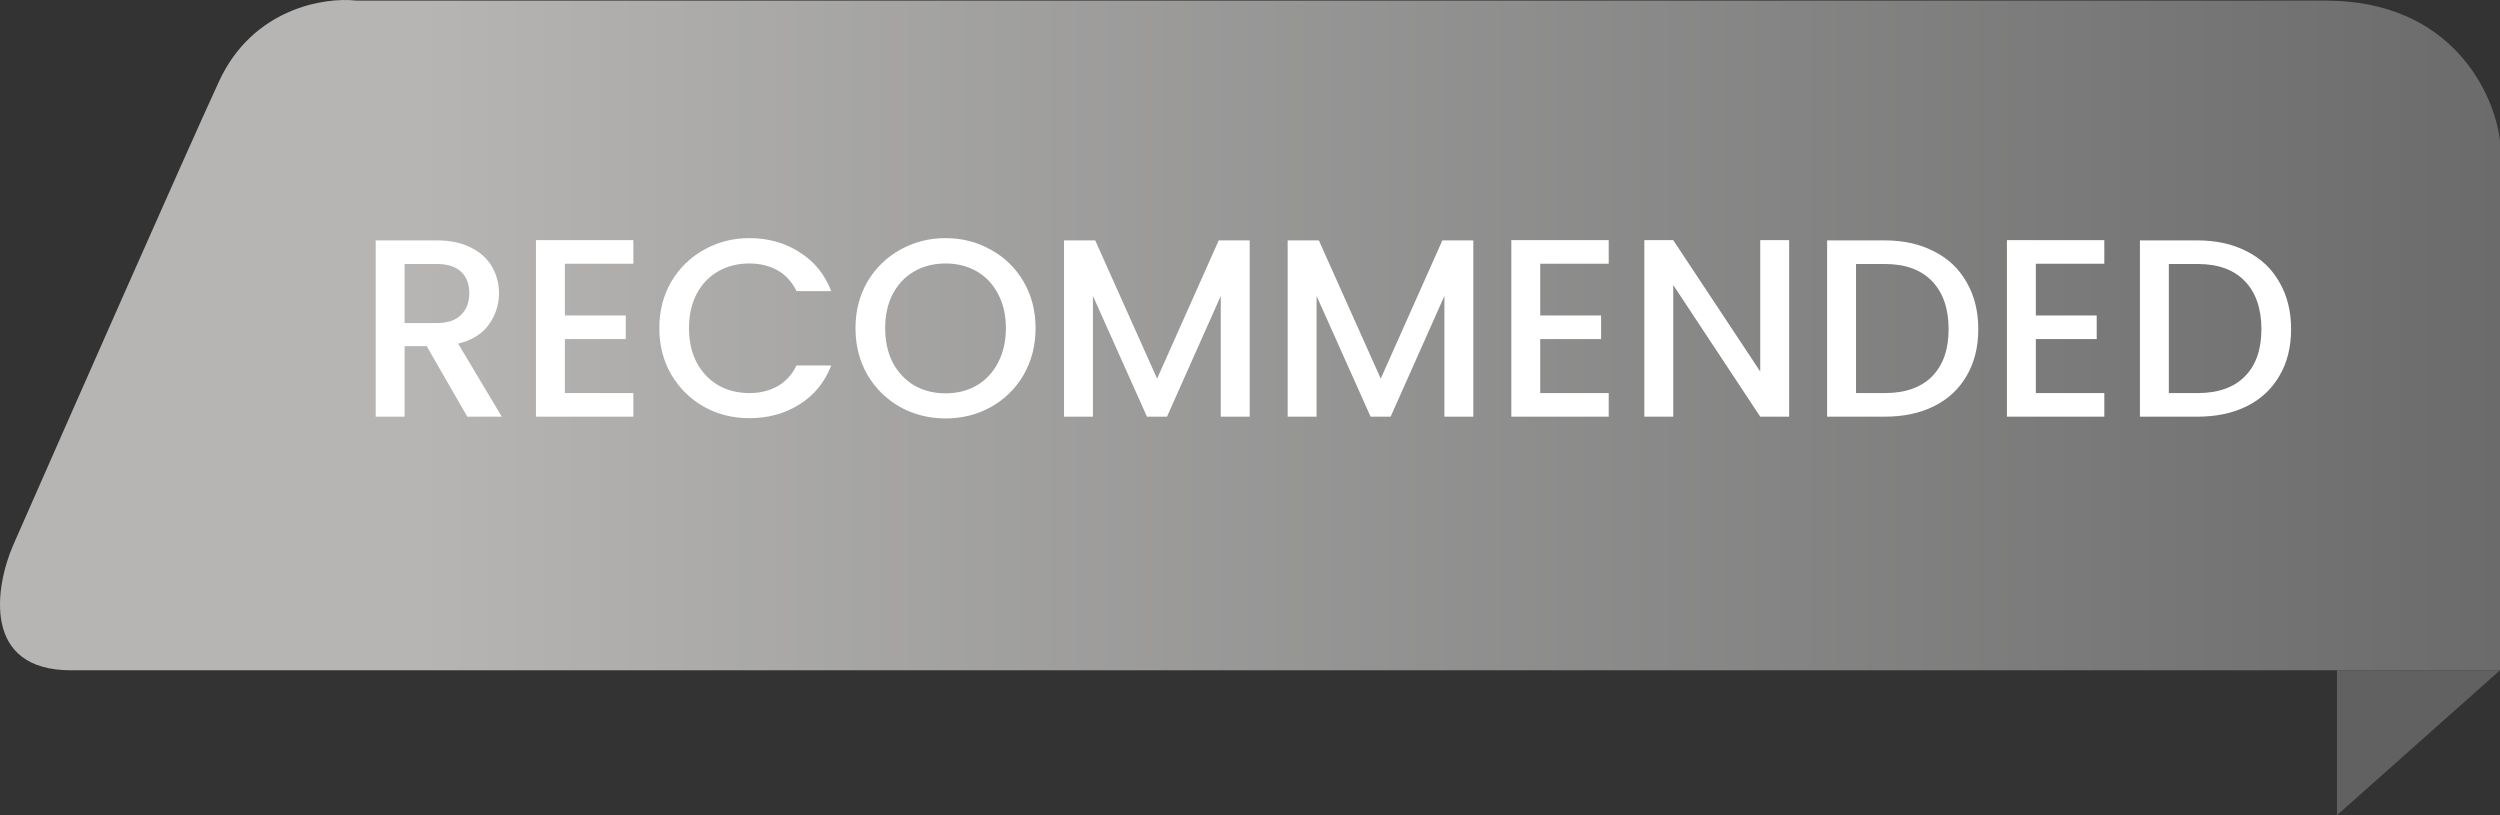 <svg width="138" height="45" viewBox="0 0 138 45" fill="none" xmlns="http://www.w3.org/2000/svg">
<rect x="0" y="0" width="138" height="45" fill="#333333" stroke="none"/>
<path d="M138 37H3.914C-0.988 37 -0.268 32.429 0.705 30.143C3.72 23.286 10.216 8.559 12.084 4.504C13.951 0.45 17.919 -0.166 19.67 0.033H128.371C135.374 0.033 137.708 5.2 138 7.784V37Z" fill="url(#paint0_linear_1070_743)"/>
<path d="M129 45L138 37H129V45Z" fill="#616161"/>
<path d="M25.794 23L23.553 19.108H22.335V23H20.739V13.27H24.099C24.846 13.27 25.476 13.401 25.989 13.662C26.512 13.923 26.899 14.273 27.151 14.712C27.413 15.151 27.544 15.641 27.544 16.182C27.544 16.817 27.357 17.395 26.983 17.918C26.619 18.431 26.055 18.781 25.29 18.968L27.698 23H25.794ZM22.335 17.834H24.099C24.697 17.834 25.145 17.685 25.444 17.386C25.752 17.087 25.905 16.686 25.905 16.182C25.905 15.678 25.756 15.286 25.457 15.006C25.159 14.717 24.706 14.572 24.099 14.572H22.335V17.834ZM31.181 14.558V17.414H34.541V18.716H31.181V21.698H34.961V23H29.585V13.256H34.961V14.558H31.181ZM36.395 18.114C36.395 17.162 36.614 16.308 37.053 15.552C37.501 14.796 38.103 14.208 38.859 13.788C39.624 13.359 40.46 13.144 41.365 13.144C42.401 13.144 43.32 13.401 44.123 13.914C44.935 14.418 45.523 15.137 45.887 16.07H43.969C43.717 15.557 43.367 15.174 42.919 14.922C42.471 14.67 41.953 14.544 41.365 14.544C40.721 14.544 40.147 14.689 39.643 14.978C39.139 15.267 38.742 15.683 38.453 16.224C38.173 16.765 38.033 17.395 38.033 18.114C38.033 18.833 38.173 19.463 38.453 20.004C38.742 20.545 39.139 20.965 39.643 21.264C40.147 21.553 40.721 21.698 41.365 21.698C41.953 21.698 42.471 21.572 42.919 21.32C43.367 21.068 43.717 20.685 43.969 20.172H45.887C45.523 21.105 44.935 21.824 44.123 22.328C43.32 22.832 42.401 23.084 41.365 23.084C40.45 23.084 39.615 22.874 38.859 22.454C38.103 22.025 37.501 21.432 37.053 20.676C36.614 19.92 36.395 19.066 36.395 18.114ZM52.193 23.098C51.288 23.098 50.452 22.888 49.687 22.468C48.931 22.039 48.329 21.446 47.881 20.69C47.442 19.925 47.223 19.066 47.223 18.114C47.223 17.162 47.442 16.308 47.881 15.552C48.329 14.796 48.931 14.208 49.687 13.788C50.452 13.359 51.288 13.144 52.193 13.144C53.108 13.144 53.943 13.359 54.699 13.788C55.464 14.208 56.066 14.796 56.505 15.552C56.944 16.308 57.163 17.162 57.163 18.114C57.163 19.066 56.944 19.925 56.505 20.69C56.066 21.446 55.464 22.039 54.699 22.468C53.943 22.888 53.108 23.098 52.193 23.098ZM52.193 21.712C52.837 21.712 53.411 21.567 53.915 21.278C54.419 20.979 54.811 20.559 55.091 20.018C55.38 19.467 55.525 18.833 55.525 18.114C55.525 17.395 55.38 16.765 55.091 16.224C54.811 15.683 54.419 15.267 53.915 14.978C53.411 14.689 52.837 14.544 52.193 14.544C51.549 14.544 50.975 14.689 50.471 14.978C49.967 15.267 49.57 15.683 49.281 16.224C49.001 16.765 48.861 17.395 48.861 18.114C48.861 18.833 49.001 19.467 49.281 20.018C49.57 20.559 49.967 20.979 50.471 21.278C50.975 21.567 51.549 21.712 52.193 21.712ZM68.982 13.27V23H67.386V16.336L64.418 23H63.312L60.33 16.336V23H58.734V13.27H60.456L63.872 20.9L67.274 13.27H68.982ZM81.327 13.27V23H79.731V16.336L76.763 23H75.657L72.675 16.336V23H71.079V13.27H72.801L76.217 20.9L79.619 13.27H81.327ZM85.021 14.558V17.414H88.381V18.716H85.021V21.698H88.801V23H83.425V13.256H88.801V14.558H85.021ZM98.761 23H97.165L92.363 15.734V23H90.767V13.256H92.363L97.165 20.508V13.256H98.761V23ZM104.035 13.27C105.071 13.27 105.976 13.471 106.751 13.872C107.535 14.264 108.137 14.833 108.557 15.58C108.986 16.317 109.201 17.181 109.201 18.17C109.201 19.159 108.986 20.018 108.557 20.746C108.137 21.474 107.535 22.034 106.751 22.426C105.976 22.809 105.071 23 104.035 23H100.857V13.27H104.035ZM104.035 21.698C105.173 21.698 106.046 21.39 106.653 20.774C107.259 20.158 107.563 19.29 107.563 18.17C107.563 17.041 107.259 16.159 106.653 15.524C106.046 14.889 105.173 14.572 104.035 14.572H102.453V21.698H104.035ZM112.378 14.558V17.414H115.738V18.716H112.378V21.698H116.158V23H110.782V13.256H116.158V14.558H112.378ZM121.302 13.27C122.338 13.27 123.244 13.471 124.018 13.872C124.802 14.264 125.404 14.833 125.824 15.58C126.254 16.317 126.468 17.181 126.468 18.17C126.468 19.159 126.254 20.018 125.824 20.746C125.404 21.474 124.802 22.034 124.018 22.426C123.244 22.809 122.338 23 121.302 23H118.124V13.27H121.302ZM121.302 21.698C122.441 21.698 123.314 21.39 123.92 20.774C124.527 20.158 124.83 19.29 124.83 18.17C124.83 17.041 124.527 16.159 123.92 15.524C123.314 14.889 122.441 14.572 121.302 14.572H119.72V21.698H121.302Z" fill="white"/>
<defs>
<linearGradient id="paint0_linear_1070_743" x1="23" y1="18.5" x2="138" y2="18.5" gradientUnits="userSpaceOnUse">
<stop stop-color="#B6B5B4"/>
<stop offset="1" stop-color="#6B6B6B"/>
</linearGradient>
</defs>
</svg>
